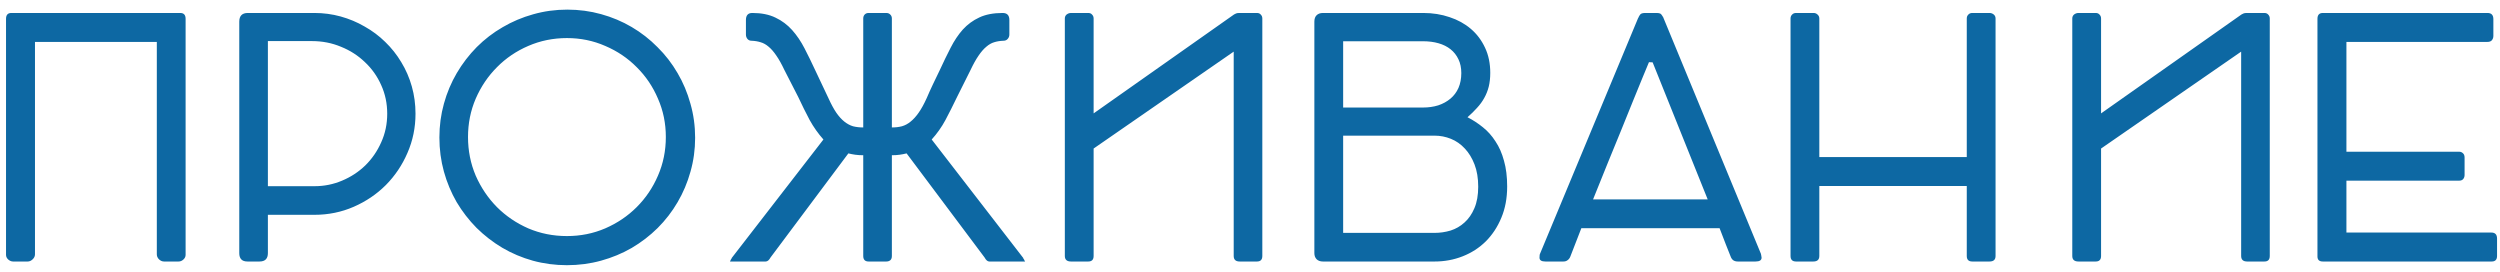 <?xml version="1.0" encoding="UTF-8"?> <svg xmlns="http://www.w3.org/2000/svg" width="239" height="26" viewBox="0 0 239 26" fill="none"> <path d="M17.232 1.24C17.573 1.24 17.744 1.427 17.744 1.8V24.36C17.744 24.531 17.675 24.68 17.536 24.808C17.397 24.936 17.243 25 17.072 25H15.68C15.509 25 15.349 24.931 15.2 24.792C15.061 24.653 14.992 24.493 14.992 24.312V4.008H3.344V24.312C3.344 24.493 3.269 24.653 3.12 24.792C2.971 24.931 2.816 25 2.656 25H1.248C1.088 25 0.933 24.936 0.784 24.808C0.645 24.68 0.576 24.531 0.576 24.36V1.8C0.576 1.427 0.747 1.24 1.088 1.24H17.232ZM30.058 1.24C30.922 1.24 31.759 1.352 32.57 1.576C33.381 1.8 34.143 2.12 34.858 2.536C35.583 2.941 36.239 3.432 36.826 4.008C37.423 4.584 37.935 5.229 38.362 5.944C38.799 6.659 39.135 7.432 39.37 8.264C39.605 9.096 39.722 9.965 39.722 10.872C39.722 12.195 39.466 13.443 38.954 14.616C38.453 15.779 37.765 16.803 36.89 17.688C36.015 18.563 34.991 19.256 33.818 19.768C32.645 20.28 31.391 20.536 30.058 20.536H25.61V24.2C25.61 24.733 25.343 25 24.81 25H23.658C23.135 25 22.874 24.733 22.874 24.2V2.072C22.874 1.517 23.146 1.24 23.69 1.24H30.058ZM25.61 17.8H30.074C30.991 17.8 31.866 17.624 32.698 17.272C33.541 16.92 34.282 16.435 34.922 15.816C35.562 15.187 36.069 14.451 36.442 13.608C36.826 12.765 37.018 11.853 37.018 10.872C37.018 9.891 36.826 8.979 36.442 8.136C36.069 7.293 35.551 6.563 34.89 5.944C34.239 5.315 33.477 4.824 32.602 4.472C31.738 4.109 30.81 3.928 29.818 3.928H25.61V17.8ZM44.742 13.096C44.742 14.408 44.988 15.64 45.478 16.792C45.98 17.933 46.657 18.936 47.51 19.8C48.364 20.653 49.361 21.331 50.502 21.832C51.654 22.323 52.886 22.568 54.198 22.568C55.5 22.568 56.721 22.323 57.862 21.832C59.014 21.331 60.017 20.653 60.87 19.8C61.734 18.936 62.412 17.933 62.902 16.792C63.404 15.64 63.654 14.408 63.654 13.096C63.654 11.795 63.404 10.573 62.902 9.432C62.412 8.28 61.734 7.277 60.87 6.424C60.017 5.56 59.014 4.883 57.862 4.392C56.721 3.891 55.5 3.64 54.198 3.64C52.886 3.64 51.654 3.891 50.502 4.392C49.361 4.883 48.364 5.56 47.51 6.424C46.657 7.277 45.98 8.28 45.478 9.432C44.988 10.573 44.742 11.795 44.742 13.096ZM54.23 0.92C55.35 0.92 56.428 1.064 57.462 1.352C58.508 1.64 59.484 2.051 60.39 2.584C61.297 3.117 62.118 3.757 62.854 4.504C63.601 5.24 64.241 6.067 64.774 6.984C65.308 7.891 65.718 8.867 66.006 9.912C66.305 10.957 66.454 12.045 66.454 13.176C66.454 14.296 66.305 15.379 66.006 16.424C65.718 17.459 65.308 18.429 64.774 19.336C64.252 20.232 63.617 21.053 62.87 21.8C62.124 22.536 61.297 23.171 60.39 23.704C59.484 24.227 58.508 24.632 57.462 24.92C56.417 25.208 55.329 25.352 54.198 25.352C53.068 25.352 51.98 25.208 50.934 24.92C49.9 24.632 48.929 24.221 48.022 23.688C47.126 23.155 46.305 22.52 45.558 21.784C44.822 21.037 44.188 20.216 43.654 19.32C43.132 18.413 42.726 17.443 42.438 16.408C42.15 15.363 42.006 14.275 42.006 13.144C42.006 12.024 42.15 10.947 42.438 9.912C42.726 8.867 43.137 7.891 43.67 6.984C44.204 6.077 44.838 5.251 45.574 4.504C46.321 3.757 47.148 3.123 48.054 2.6C48.961 2.067 49.932 1.656 50.966 1.368C52.012 1.069 53.1 0.92 54.23 0.92ZM83.038 25C82.697 25 82.526 24.824 82.526 24.472V14.84C82.249 14.84 81.993 14.824 81.758 14.792C81.534 14.76 81.316 14.717 81.103 14.664L73.662 24.616C73.524 24.872 73.369 25 73.198 25H69.983C69.855 25 69.79 25.005 69.79 25.016C69.79 25.005 69.801 24.973 69.823 24.92C69.844 24.856 69.892 24.771 69.966 24.664H69.951L78.719 13.336C78.217 12.771 77.78 12.152 77.406 11.48C77.044 10.797 76.676 10.056 76.302 9.256L74.99 6.696C74.724 6.131 74.468 5.672 74.222 5.32C73.977 4.957 73.732 4.675 73.487 4.472C73.241 4.259 72.985 4.115 72.719 4.04C72.452 3.955 72.164 3.907 71.855 3.896C71.684 3.896 71.55 3.837 71.454 3.72C71.359 3.603 71.311 3.464 71.311 3.304V1.912C71.311 1.464 71.513 1.24 71.918 1.24C72.793 1.24 73.534 1.389 74.142 1.688C74.751 1.976 75.278 2.371 75.727 2.872C76.174 3.373 76.569 3.955 76.91 4.616C77.252 5.277 77.593 5.976 77.934 6.712L79.198 9.384C79.454 9.949 79.705 10.413 79.951 10.776C80.196 11.128 80.452 11.411 80.719 11.624C80.985 11.837 81.263 11.987 81.55 12.072C81.849 12.147 82.174 12.184 82.526 12.184V1.768C82.526 1.619 82.569 1.496 82.654 1.4C82.751 1.293 82.879 1.24 83.038 1.24H84.734C84.894 1.24 85.022 1.293 85.118 1.4C85.215 1.496 85.263 1.619 85.263 1.768V12.184C85.615 12.184 85.934 12.147 86.222 12.072C86.521 11.987 86.799 11.837 87.055 11.624C87.321 11.411 87.577 11.128 87.823 10.776C88.079 10.413 88.335 9.949 88.591 9.384C88.772 8.957 88.975 8.509 89.198 8.04C89.433 7.571 89.647 7.128 89.838 6.712C90.191 5.944 90.537 5.229 90.879 4.568C91.22 3.896 91.609 3.315 92.046 2.824C92.495 2.333 93.017 1.949 93.615 1.672C94.222 1.384 94.969 1.24 95.855 1.24C96.281 1.24 96.495 1.464 96.495 1.912V3.304C96.495 3.464 96.441 3.603 96.335 3.72C96.239 3.837 96.1 3.896 95.918 3.896C95.599 3.907 95.305 3.955 95.038 4.04C94.782 4.115 94.532 4.259 94.287 4.472C94.041 4.675 93.796 4.957 93.55 5.32C93.305 5.672 93.049 6.131 92.782 6.696L91.502 9.256C91.118 10.056 90.745 10.797 90.382 11.48C90.02 12.152 89.582 12.771 89.07 13.336L97.823 24.664H97.806C97.881 24.771 97.929 24.856 97.951 24.92C97.983 24.973 97.999 25.005 97.999 25.016C97.999 25.005 97.929 25 97.79 25H94.575C94.415 25 94.265 24.872 94.126 24.616L86.671 14.664C86.457 14.717 86.239 14.76 86.014 14.792C85.79 14.824 85.54 14.84 85.263 14.84V24.472C85.263 24.653 85.215 24.787 85.118 24.872C85.022 24.957 84.894 25 84.734 25H83.038ZM104.55 10.84L117.974 1.384C118.027 1.352 118.091 1.32 118.166 1.288C118.24 1.256 118.347 1.24 118.486 1.24H120.166C120.326 1.24 120.448 1.293 120.534 1.4C120.63 1.496 120.678 1.619 120.678 1.768V24.472C120.678 24.824 120.507 25 120.166 25H118.518C118.134 25 117.942 24.824 117.942 24.472V4.936L104.55 14.2V24.472C104.55 24.824 104.379 25 104.038 25H102.39C101.995 25 101.798 24.824 101.798 24.472V1.768C101.798 1.608 101.856 1.48 101.974 1.384C102.102 1.288 102.24 1.24 102.39 1.24H104.038C104.198 1.24 104.32 1.293 104.406 1.4C104.502 1.496 104.55 1.619 104.55 1.768V10.84ZM142.469 6.968C142.469 7.448 142.421 7.885 142.325 8.28C142.229 8.664 142.085 9.027 141.893 9.368C141.712 9.699 141.482 10.013 141.205 10.312C140.938 10.611 140.634 10.909 140.293 11.208C140.816 11.475 141.306 11.795 141.765 12.168C142.224 12.531 142.624 12.979 142.965 13.512C143.317 14.035 143.589 14.653 143.781 15.368C143.984 16.072 144.085 16.893 144.085 17.832C144.085 18.941 143.898 19.939 143.525 20.824C143.162 21.699 142.666 22.451 142.037 23.08C141.408 23.699 140.672 24.173 139.829 24.504C138.986 24.835 138.096 25 137.157 25H126.469C126.224 25 126.026 24.931 125.877 24.792C125.728 24.643 125.653 24.445 125.653 24.2V2.072C125.653 1.805 125.722 1.603 125.861 1.464C126.01 1.315 126.213 1.24 126.469 1.24H136.069C136.965 1.24 137.802 1.373 138.581 1.64C139.36 1.896 140.037 2.269 140.613 2.76C141.189 3.251 141.642 3.853 141.973 4.568C142.304 5.272 142.469 6.072 142.469 6.968ZM128.405 12.968V22.264H137.141C137.664 22.264 138.176 22.189 138.677 22.04C139.178 21.88 139.621 21.624 140.005 21.272C140.4 20.92 140.714 20.467 140.949 19.912C141.194 19.347 141.317 18.659 141.317 17.848C141.317 17.037 141.2 16.328 140.965 15.72C140.73 15.112 140.421 14.605 140.037 14.2C139.653 13.784 139.21 13.475 138.709 13.272C138.208 13.069 137.685 12.968 137.141 12.968H128.405ZM139.701 6.984C139.701 6.483 139.61 6.045 139.429 5.672C139.248 5.288 138.997 4.968 138.677 4.712C138.357 4.456 137.973 4.264 137.525 4.136C137.077 4.008 136.586 3.944 136.053 3.944H128.405V10.28H136.037C136.56 10.28 137.045 10.211 137.493 10.072C137.941 9.923 138.33 9.709 138.661 9.432C138.992 9.155 139.248 8.813 139.429 8.408C139.61 7.992 139.701 7.517 139.701 6.984ZM150.12 24.536C150.066 24.675 149.981 24.787 149.864 24.872C149.757 24.957 149.624 25 149.464 25H147.736C147.362 25 147.176 24.877 147.176 24.632C147.176 24.493 147.181 24.403 147.192 24.36C147.202 24.317 147.213 24.285 147.224 24.264L156.6 1.736L156.616 1.72V1.736L156.648 1.64C156.69 1.555 156.744 1.469 156.808 1.384C156.882 1.288 157.042 1.24 157.288 1.24H158.36C158.605 1.24 158.76 1.288 158.824 1.384C158.898 1.48 158.957 1.571 159 1.656L158.984 1.576L159.016 1.688L168.344 24.264L168.376 24.424C168.397 24.531 168.408 24.6 168.408 24.632C168.408 24.877 168.216 25 167.832 25H166.136C165.954 25 165.805 24.957 165.688 24.872C165.581 24.787 165.501 24.669 165.448 24.52L164.984 23.352L164.392 21.816H151.176L150.12 24.536ZM157.64 5.944C157.49 6.285 157.282 6.787 157.016 7.448C156.749 8.099 156.44 8.856 156.088 9.72C155.746 10.573 155.373 11.496 154.968 12.488C154.562 13.48 154.152 14.483 153.736 15.496L152.296 19.064H163.256L157.992 5.96L157.64 5.944ZM188.023 1.768C188.023 1.619 188.071 1.496 188.167 1.4C188.263 1.293 188.391 1.24 188.551 1.24H190.199C190.348 1.24 190.481 1.288 190.599 1.384C190.716 1.48 190.775 1.608 190.775 1.768V24.472C190.775 24.824 190.583 25 190.199 25H188.551C188.199 25 188.023 24.824 188.023 24.472V17.784H173.927V24.472C173.927 24.824 173.735 25 173.351 25H171.703C171.351 25 171.175 24.824 171.175 24.472V1.768C171.175 1.619 171.223 1.496 171.319 1.4C171.415 1.293 171.543 1.24 171.703 1.24H173.383C173.532 1.24 173.66 1.293 173.767 1.4C173.873 1.496 173.927 1.619 173.927 1.768V15.016H188.023V1.768ZM200.862 10.84L214.286 1.384C214.34 1.352 214.404 1.32 214.478 1.288C214.553 1.256 214.66 1.24 214.798 1.24H216.478C216.638 1.24 216.761 1.293 216.846 1.4C216.942 1.496 216.99 1.619 216.99 1.768V24.472C216.99 24.824 216.82 25 216.478 25H214.83C214.446 25 214.254 24.824 214.254 24.472V4.936L200.862 14.2V24.472C200.862 24.824 200.692 25 200.35 25H198.702C198.308 25 198.11 24.824 198.11 24.472V1.768C198.11 1.608 198.169 1.48 198.286 1.384C198.414 1.288 198.553 1.24 198.702 1.24H200.35C200.51 1.24 200.633 1.293 200.718 1.4C200.814 1.496 200.862 1.619 200.862 1.768V10.84ZM237.806 1.24C238.179 1.24 238.366 1.437 238.366 1.832V3.432C238.366 3.592 238.318 3.731 238.222 3.848C238.136 3.955 237.987 4.008 237.774 4.008H224.318V14.504H235.086C235.235 14.504 235.358 14.552 235.454 14.648C235.56 14.733 235.614 14.872 235.614 15.064V16.728C235.614 16.877 235.571 17.005 235.486 17.112C235.4 17.219 235.267 17.272 235.086 17.272H224.318V22.232H238.174C238.536 22.232 238.718 22.424 238.718 22.808V24.472C238.718 24.824 238.547 25 238.206 25H222.062C221.72 25 221.549 24.84 221.549 24.52V1.8C221.549 1.427 221.72 1.24 222.062 1.24H237.806Z" fill="#0D68A3"></path> </svg> 